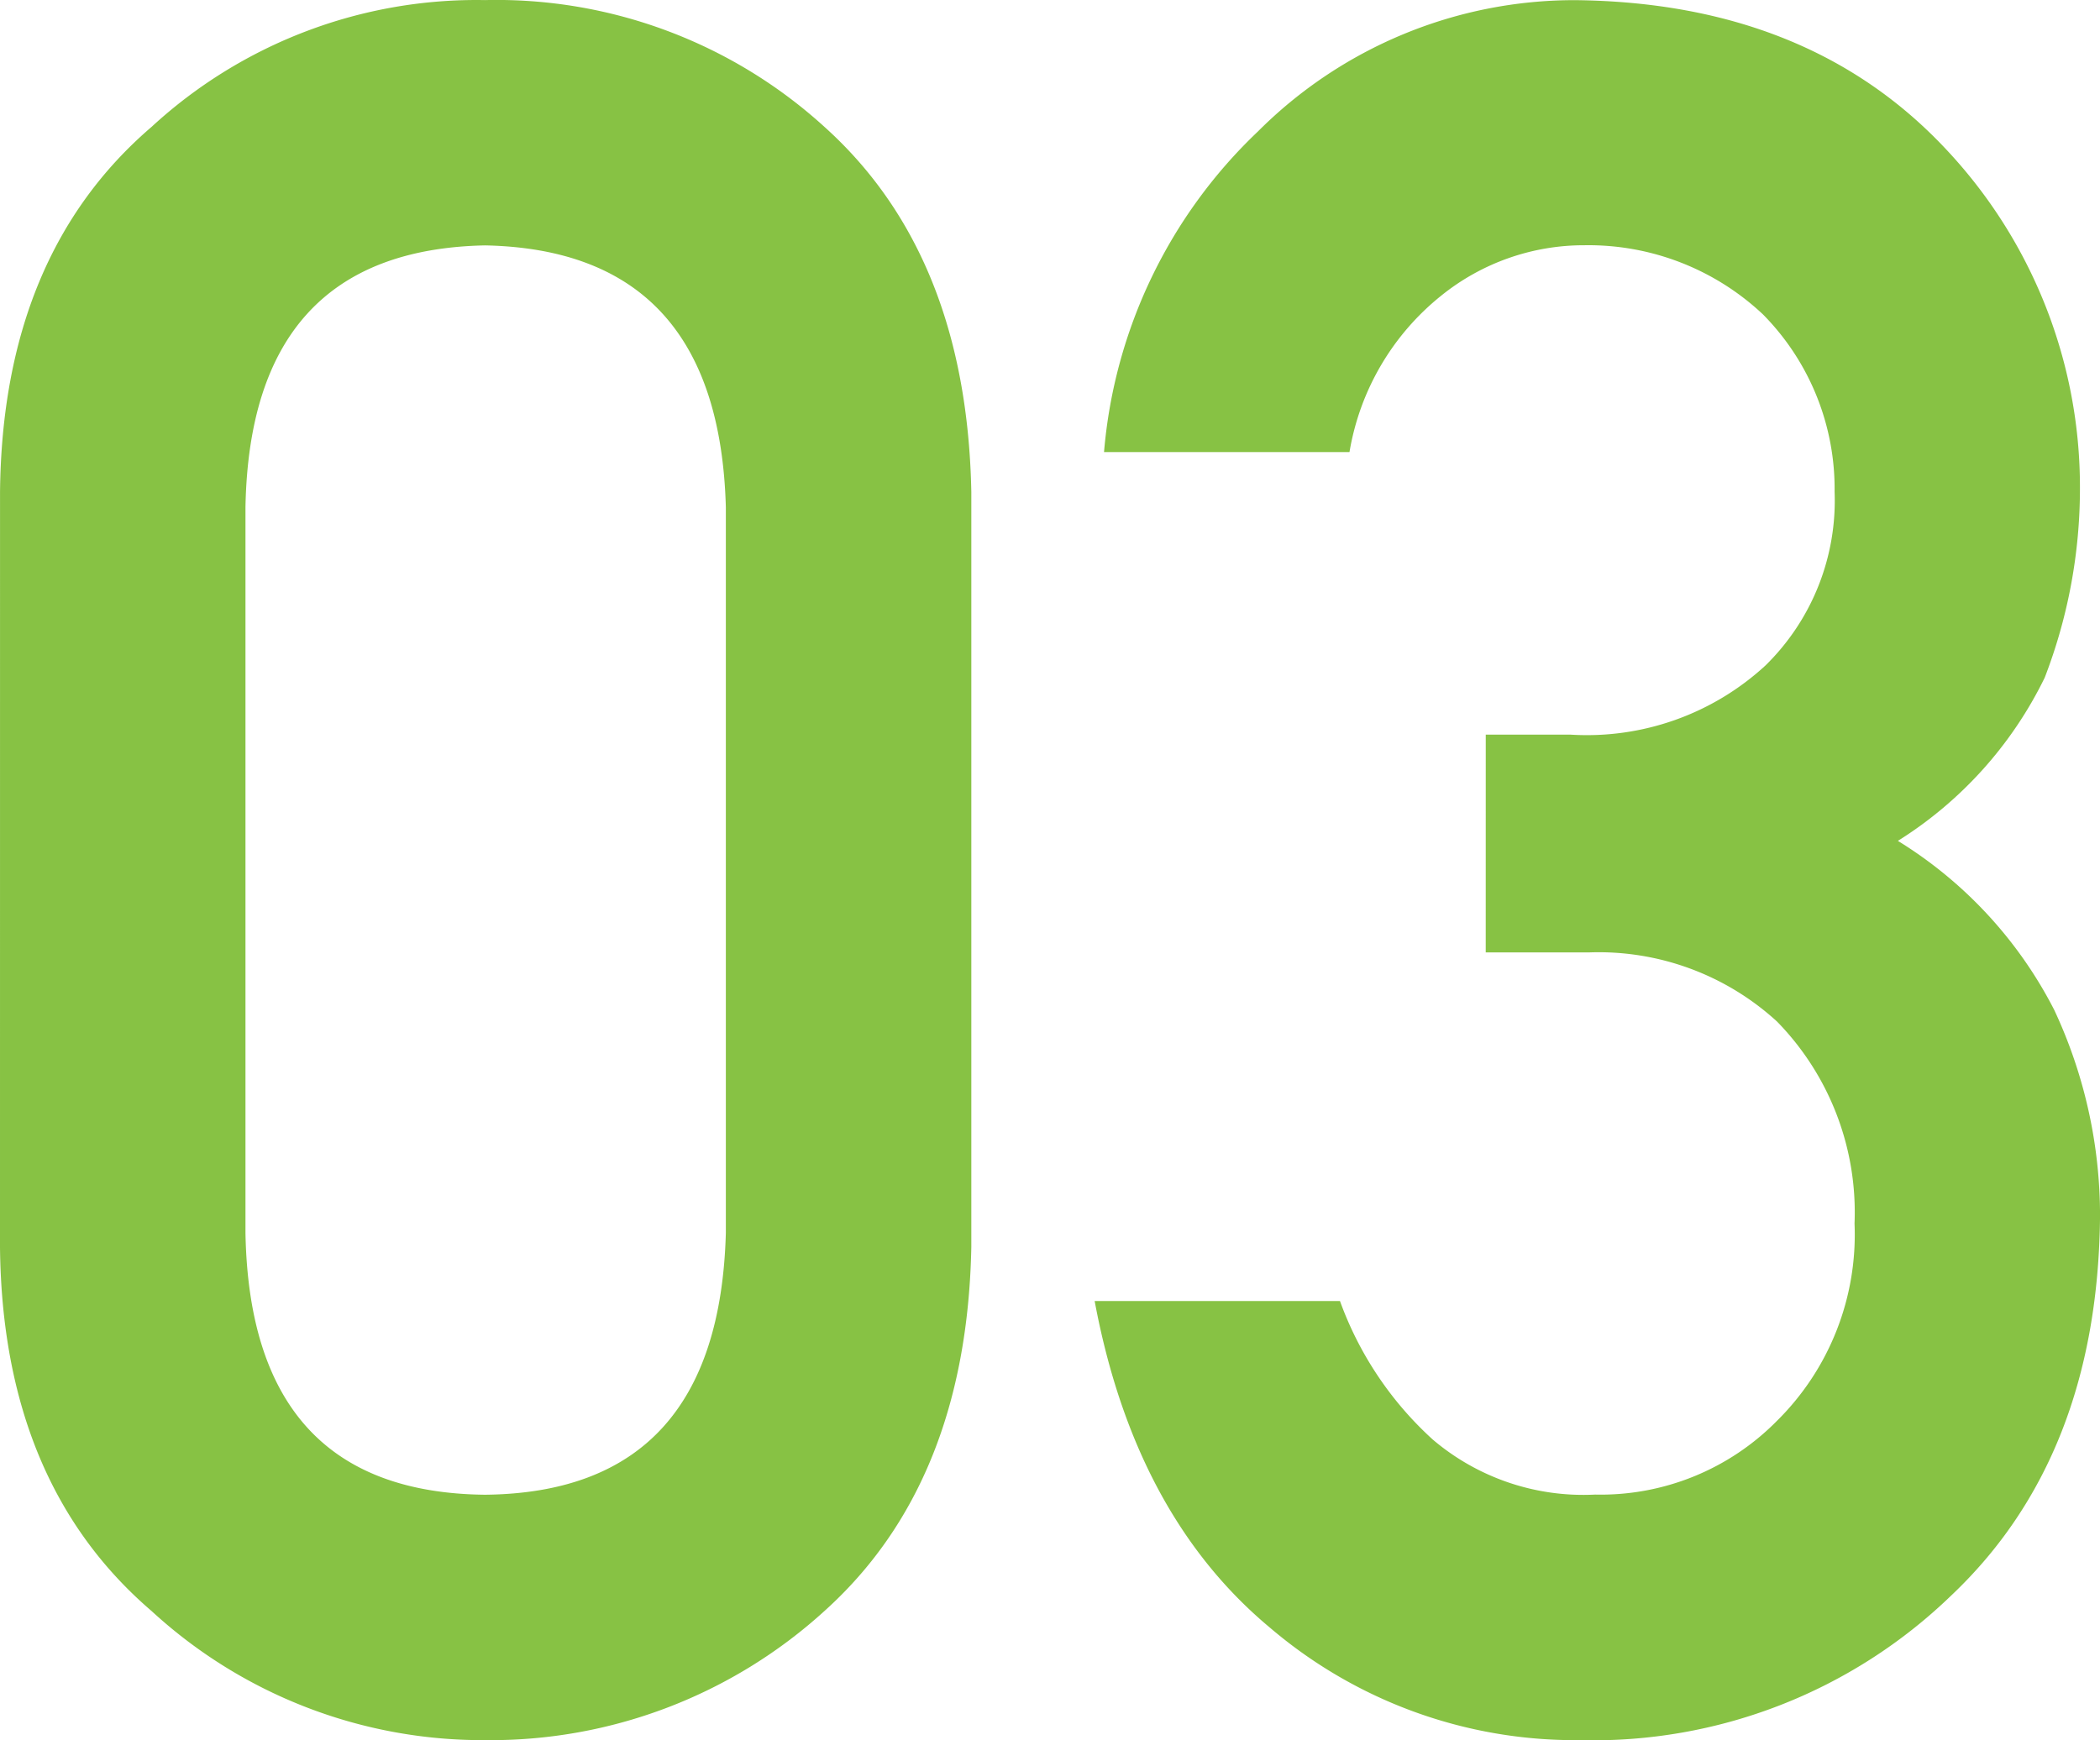 <svg xmlns="http://www.w3.org/2000/svg" width="69.844" height="57.891" viewBox="0 0 69.844 57.891">
  <path id="パス_1411" data-name="パス 1411" d="M-11.211-16.406q-.234,8.633-8.008,8.711-7.813-.078-7.969-8.711V-40.547q.156-8.555,7.969-8.711,7.773.156,8.008,8.711Zm-24.141.469q.078,7.852,5.039,12.109A16.254,16.254,0,0,0-19.219.469,16.5,16.5,0,0,0-7.93-3.828Q-3.2-8.086-3.047-15.937V-41.055Q-3.2-48.945-7.93-53.2a16.2,16.2,0,0,0-11.289-4.219A15.944,15.944,0,0,0-30.312-53.2q-4.961,4.258-5.039,12.148Zm49.414-9.8H17.5a8.781,8.781,0,0,1,6.25,2.3,9.08,9.08,0,0,1,2.578,6.719,8.711,8.711,0,0,1-2.578,6.563A8.229,8.229,0,0,1,17.7-7.7,7.733,7.733,0,0,1,12.3-9.531a11.508,11.508,0,0,1-3.086-4.609H1.055Q2.383-7.031,6.875-3.281A15.631,15.631,0,0,0,17.188.469a17.128,17.128,0,0,0,12.344-4.8q4.883-4.609,4.961-12.617a16.139,16.139,0,0,0-1.523-6.875,14.2,14.2,0,0,0-5.2-5.625,13.263,13.263,0,0,0,4.883-5.43,17.48,17.48,0,0,0,1.172-6.328,16.4,16.4,0,0,0-4.453-11.25q-4.57-4.883-12.344-4.961A14.88,14.88,0,0,0,6.484-53.047,16.63,16.63,0,0,0,1.367-42.383H9.531a8.449,8.449,0,0,1,3.047-5.2,7.554,7.554,0,0,1,4.766-1.68,8.468,8.468,0,0,1,5.938,2.3,8.256,8.256,0,0,1,2.383,5.9,7.679,7.679,0,0,1-2.3,5.781,8.768,8.768,0,0,1-6.484,2.3H14.063Z" transform="translate(35.352 57.422)" fill="#87C244"/>
</svg>
